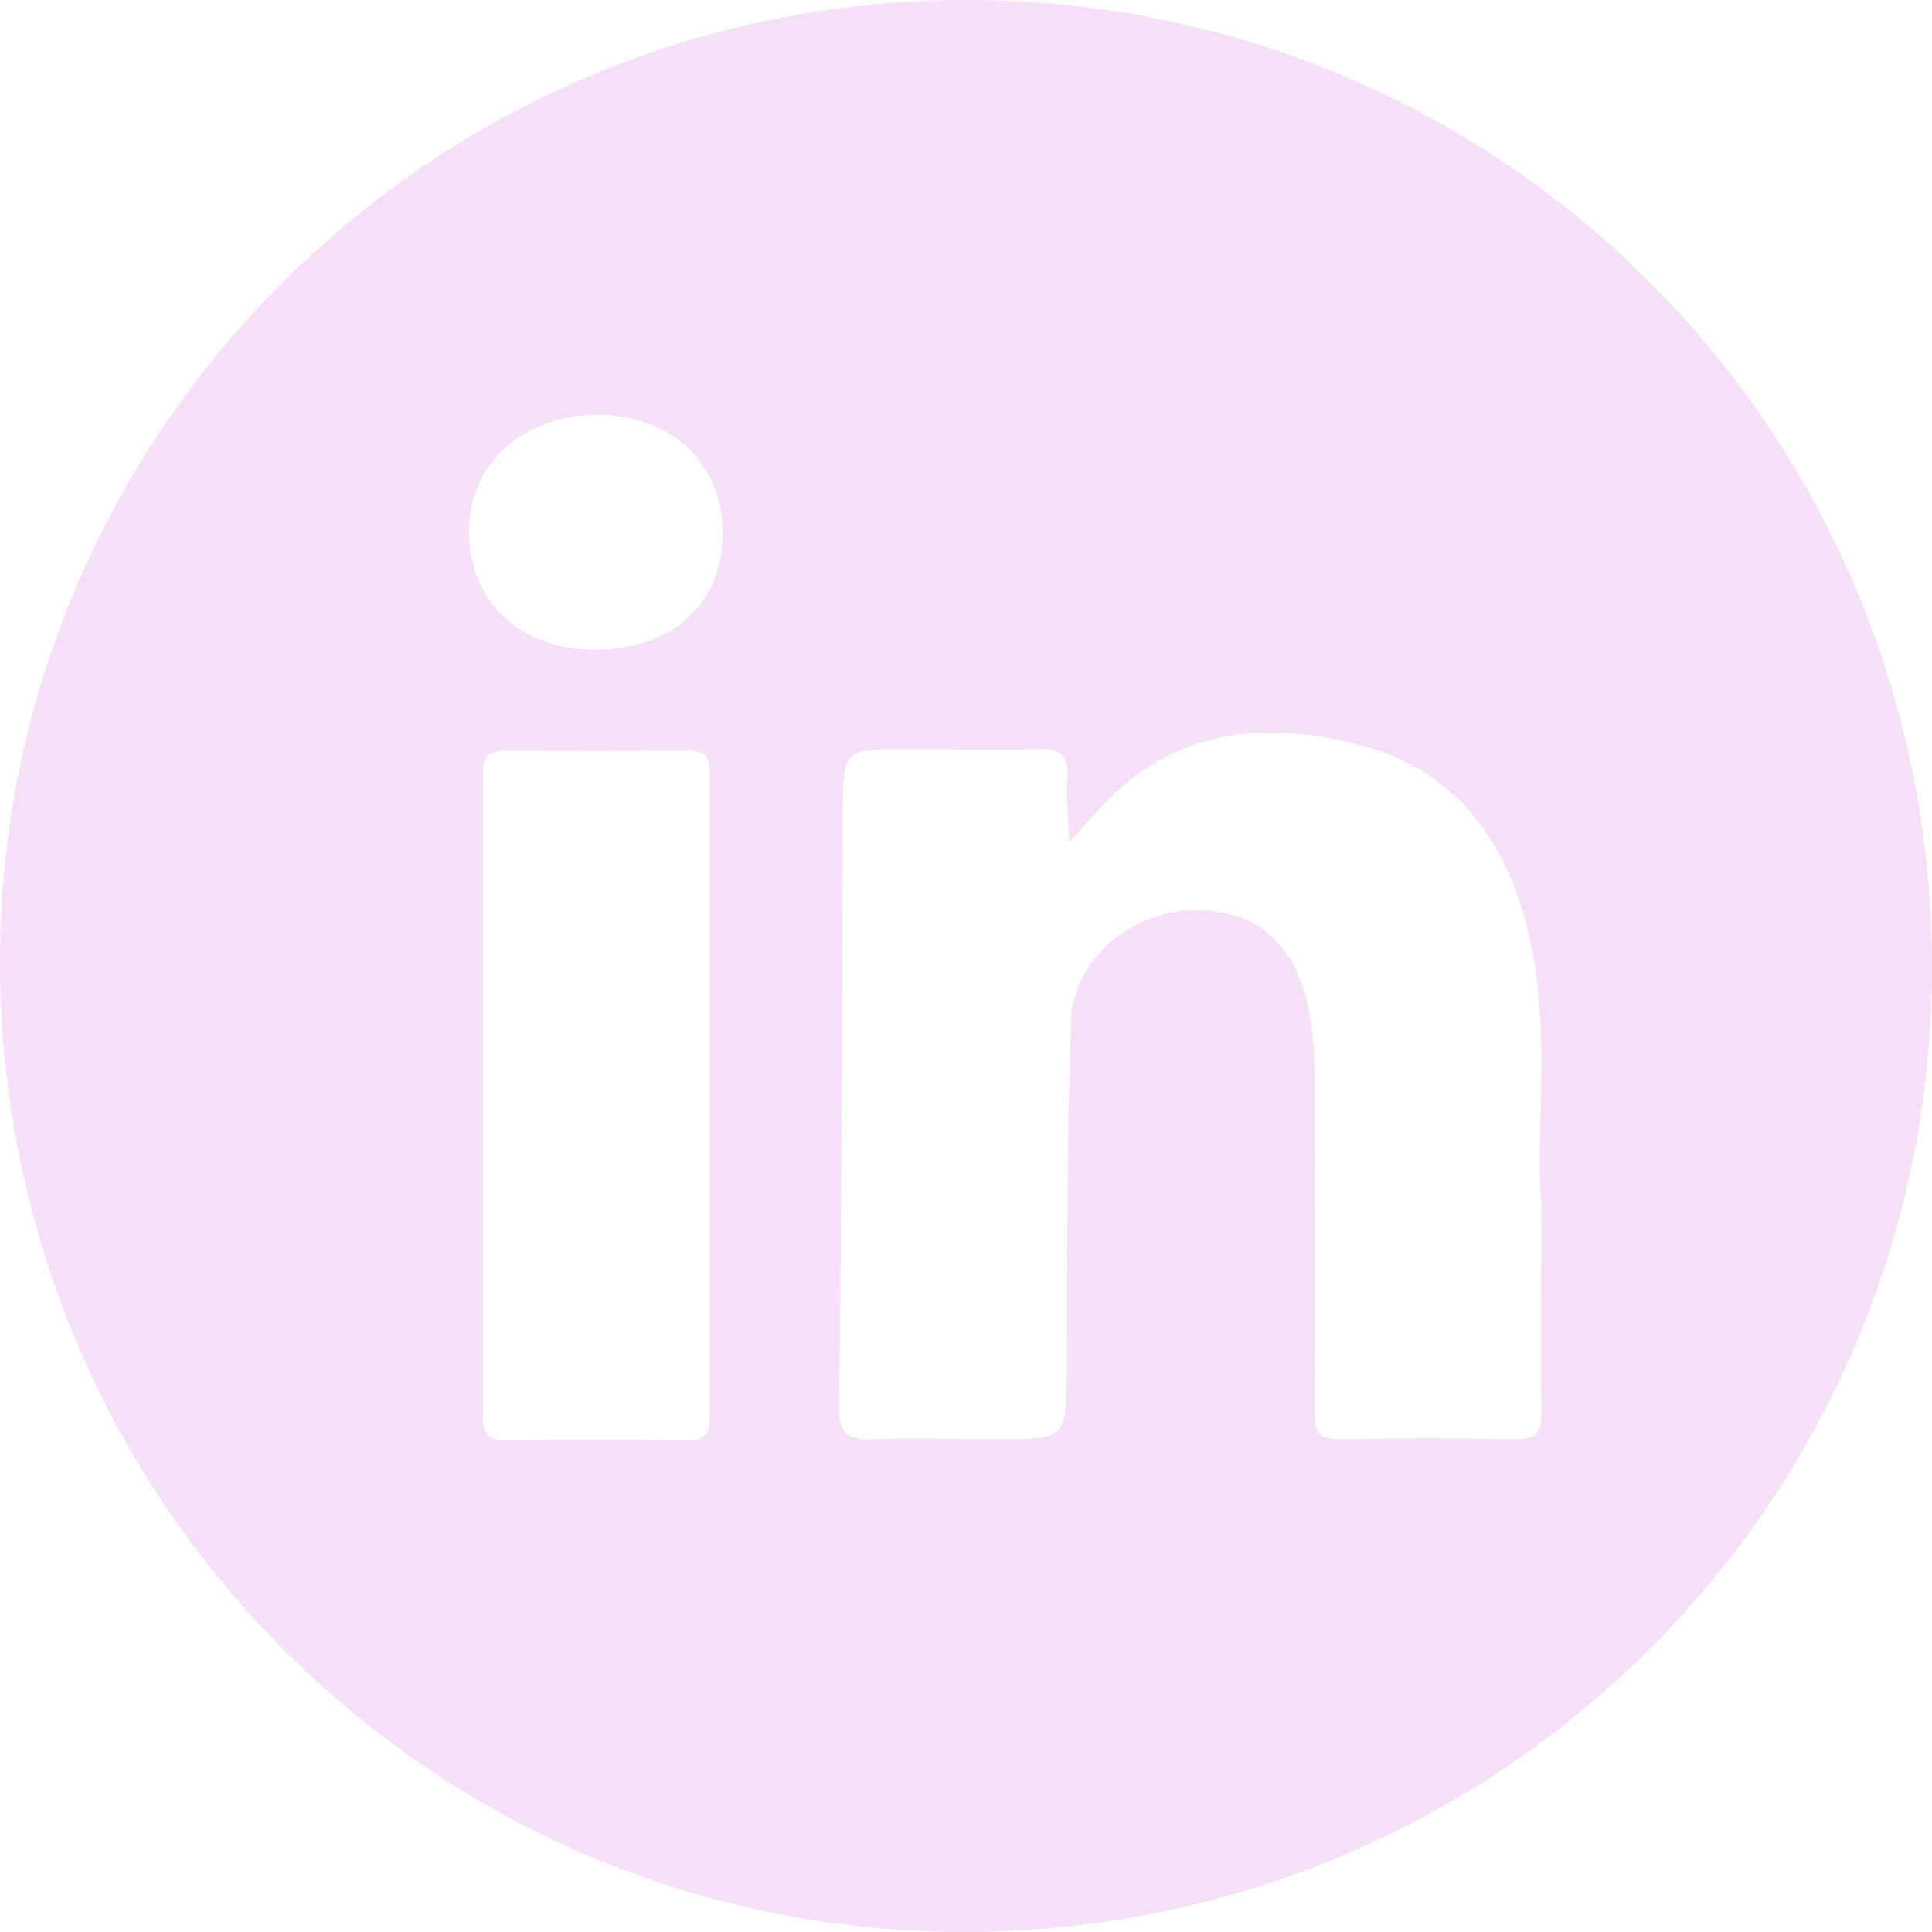 <?xml version="1.0" encoding="UTF-8"?>
<svg id="Layer_1" data-name="Layer 1" xmlns="http://www.w3.org/2000/svg" viewBox="0 0 32 32">
  <defs>
    <style>
      .cls-1 {
        fill: #f5e0f7;
      }
    </style>
  </defs>
  <g id="LinkedIn">
    <path class="cls-1" d="M16.01,0c8.87,0,16,7.15,15.99,16.03,0,8.84-7.17,15.97-16.04,15.97C7.12,31.99,0,24.81,0,15.93,0,7.13,7.18,0,16.01,0ZM25.52,19.87c-.08-1.28.17-2.85-.2-4.4-.37-1.58-1.24-2.75-2.87-3.15-1.48-.37-2.91-.25-4.07.9-.23.23-.45.49-.67.73-.01-.36-.05-.72-.03-1.08.02-.34-.09-.47-.45-.46-.73.02-1.47,0-2.21,0-1.06,0-1.05,0-1.06,1.03-.01,3.29-.02,6.58-.06,9.87,0,.43.13.54.54.53.69-.03,1.38,0,2.08,0,1.14,0,1.14,0,1.15-1.16.01-1.93,0-3.86.07-5.78.04-1,.98-1.78,1.96-1.82,1.06-.04,1.74.5,1.97,1.61.07.33.1.68.1,1.01,0,1.91.01,3.81,0,5.72,0,.33.11.42.42.42.98-.02,1.96-.02,2.94,0,.31,0,.4-.11.4-.41-.01-1.1,0-2.19,0-3.57ZM11.76,18.13c0-1.77,0-3.54,0-5.3,0-.31-.1-.41-.4-.4-.99.01-1.98.01-2.97,0-.26,0-.39.08-.39.36,0,3.57,0,7.14,0,10.7,0,.28.11.37.38.37,1-.01,2-.01,3,0,.3,0,.38-.11.38-.39,0-1.78,0-3.56,0-5.34ZM9.86,10.76c1.28,0,2.11-.76,2.11-1.93,0-1.15-.84-1.95-2.06-1.96-1.24,0-2.14.8-2.14,1.93,0,1.17.84,1.96,2.09,1.96Z"/>
  </g>
</svg>